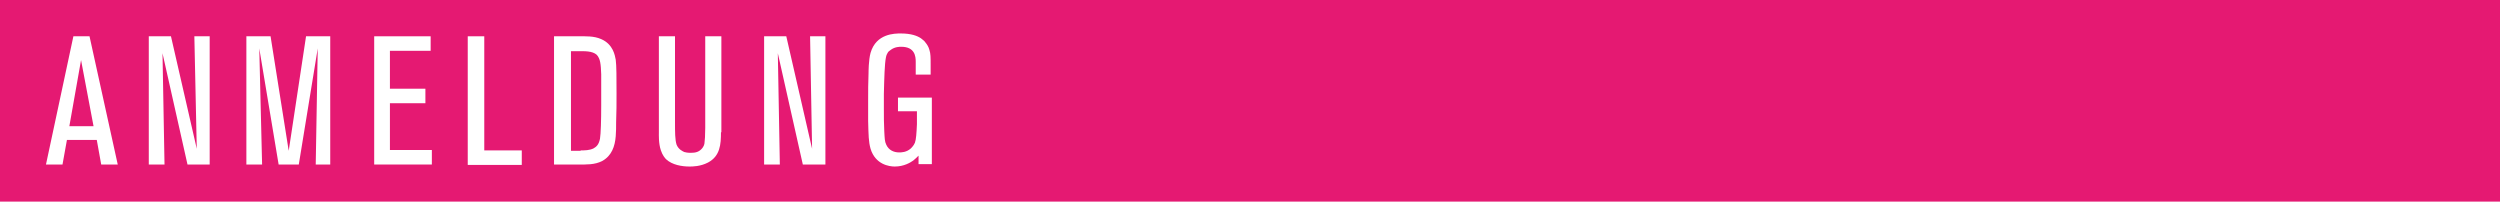 <?xml version="1.0" encoding="utf-8"?>
<!-- Generator: Adobe Illustrator 18.1.0, SVG Export Plug-In . SVG Version: 6.00 Build 0)  -->
<!DOCTYPE svg PUBLIC "-//W3C//DTD SVG 1.1//EN" "http://www.w3.org/Graphics/SVG/1.1/DTD/svg11.dtd">
<svg version="1.1" id="Ebene_1" xmlns="http://www.w3.org/2000/svg" xmlns:xlink="http://www.w3.org/1999/xlink" x="0px" y="0px"
	 viewBox="0 0 620 50" enable-background="new 0 0 620 50" xml:space="preserve">
<rect y="0" fill="#E51972" width="620" height="50"/>
<g>
	<path fill="#FFFFFF" d="M25.1,40.8l-1.1-6.1h-7.4l-1.1,6.1h-4.1L18.2,9h4l7,31.8H25.1z M20.1,14.9l-2.9,16.4h6L20.1,14.9z"/>
	<path fill="#FFFFFF" d="M46.5,40.8l-6.2-27.6l0.5,27.6h-3.9V9h5.5l6.4,27.9L48.2,9h3.8v31.8H46.5z"/>
	<path fill="#FFFFFF" d="M78.3,40.8L78.8,12l-4.7,28.8h-5L64.3,12L65,40.8h-3.9V9h6l4.5,28.4L75.9,9h6v31.8H78.3z"/>
	<path fill="#FFFFFF" d="M92.8,40.8V9h14v3.6H96.7V22h8.8v3.6h-8.8v11.6h10.4v3.6H92.8z"/>
	<path fill="#FFFFFF" d="M116,40.8V9h4.1v28.3h9.3v3.6H116z"/>
	<path fill="#FFFFFF" d="M137.4,9h6c1.9,0,3.9-0.1,5.7,0.7c3,1.3,3.4,4.1,3.6,5.1c0.2,1.4,0.2,4.7,0.2,8.4c0,2.3,0,4.7-0.1,7.1
		c0,1.2,0,2.3-0.1,3.5c-0.2,2.5-1,4.8-3.3,6.1c-1.9,1-4,0.9-6,0.9h-6V9z M144,37.3c1,0,2.2,0,3.2-0.5c0.7-0.4,1.3-0.9,1.6-2.4
		c0.2-1.2,0.3-4.6,0.3-8.2c0-2.6,0-5.2,0-7.8c-0.1-2.5-0.2-3.8-1.1-4.8c-1.1-1-3.1-0.9-4.4-0.9h-2v24.7H144z"/>
	<path fill="#FFFFFF" d="M178.8,32.8c0,3-0.2,5.9-3.2,7.5c-1.9,1-3.9,1-4.6,1c-1.9,0-4.3-0.4-5.8-1.8c-0.3-0.3-0.9-1-1.3-2.2
		c-0.6-1.7-0.5-4-0.5-4.4c0-0.7,0-1.4,0-2.2V9h4v21.1c0,2.7,0,4.6,0.4,5.8c0.5,1.2,1.5,1.6,1.9,1.8c0.4,0.1,0.8,0.2,1.6,0.2
		c1.2,0,2.1-0.2,2.9-1.2c0.1-0.2,0.4-0.5,0.5-1.1c0.1-0.6,0.2-2.2,0.2-3.9V9h4V32.8z"/>
	<path fill="#FFFFFF" d="M199.1,40.8l-6.2-27.6l0.5,27.6h-3.9V9h5.5l6.4,27.9L200.9,9h3.8v31.8H199.1z"/>
	<path fill="#FFFFFF" d="M227.8,40.8v-2.2c-0.5,0.5-0.8,0.8-1.3,1.2c-0.7,0.5-2.3,1.5-4.6,1.5c-1.4,0-4.8-0.5-6-4.4
		c-0.5-1.8-0.5-3.3-0.6-6.9c0-1.7,0-3.3,0-5.1c0-2.3,0-4.5,0.1-6.8c0-0.2,0-3.2,0.5-5c1.4-4.8,6-4.8,7.5-4.8c2.6,0,4.1,0.6,5,1.2
		c0.5,0.4,0.9,0.7,1,0.9c0.5,0.6,0.9,1.2,1.1,2c0.3,0.9,0.3,1.8,0.3,3.8v2.3h-3.7v-1.6c0-0.5,0-1.1,0-1.6c0-1.3-0.2-3.7-3.6-3.7
		c-0.4,0-1.5,0-2.5,0.7c-0.4,0.3-0.7,0.5-0.8,0.7c-0.1,0.2-0.4,0.6-0.5,1.3c-0.3,1.5-0.4,4.9-0.5,9v3.8c0,1.8,0,3.6,0.1,5.4
		c0.1,1.8,0.1,2.6,0.5,3.4c0.6,1.3,1.8,1.9,3.2,1.9c0.5,0,1.8,0,2.9-1c0.2-0.2,0.7-0.7,1-1.4c0.3-0.8,0.4-2.4,0.5-4.6v-3.2h-4.7
		v-3.4h8.4v16.5H227.8z"/>
</g>
</svg>
